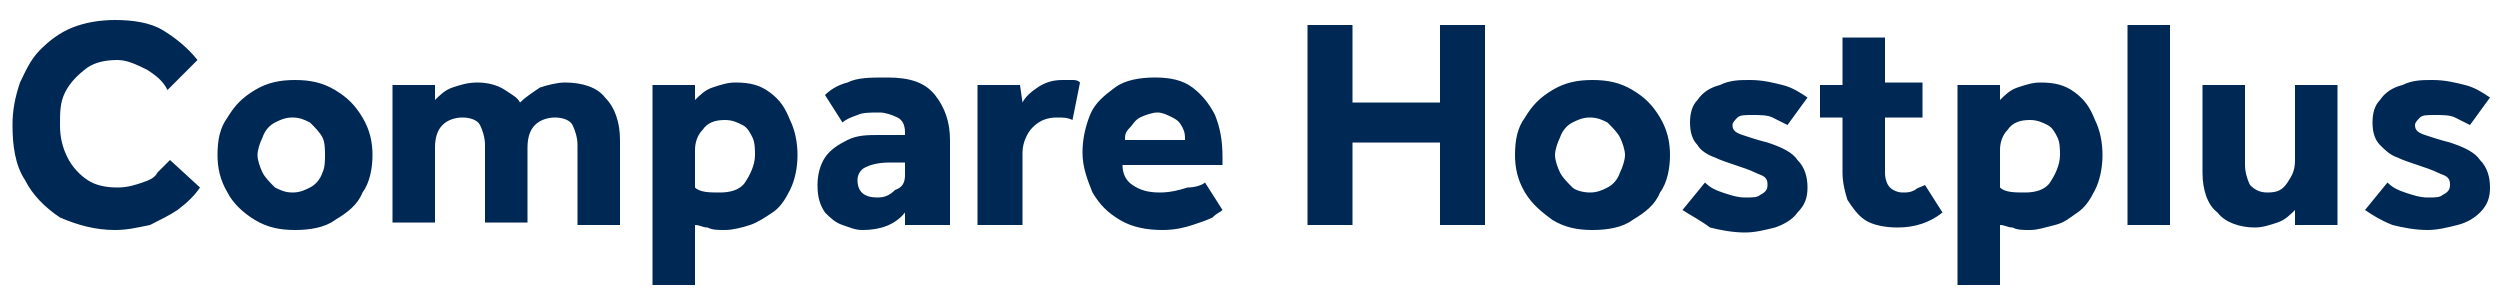 <?xml version="1.0" encoding="utf-8"?>
<!-- Generator: Adobe Illustrator 28.0.0, SVG Export Plug-In . SVG Version: 6.00 Build 0)  -->
<svg version="1.1" id="Layer_1" xmlns="http://www.w3.org/2000/svg" xmlns:xlink="http://www.w3.org/1999/xlink" x="0px" y="0px"
	 viewBox="0 0 100 12" style="enable-background:new 0 0 100 12;" xml:space="preserve">
<style type="text/css">
	.st0{fill:#002855;}
</style>
<path class="st0" d="M6.8,6.4L8,7.5C7.8,7.8,7.5,8.1,7.1,8.4C6.8,8.6,6.4,8.8,6,9C5.5,9.1,5.1,9.2,4.6,9.2C3.8,9.2,3.1,9,2.4,8.7
	C1.8,8.3,1.3,7.8,1,7.2C0.6,6.6,0.5,5.8,0.5,5c0-0.6,0.1-1.1,0.3-1.7C1,2.9,1.2,2.4,1.6,2C2,1.6,2.4,1.3,2.9,1.1
	C3.4,0.9,4,0.8,4.6,0.8c0.7,0,1.4,0.1,1.9,0.4s1,0.7,1.4,1.2L6.7,3.6C6.5,3.2,6.2,3,5.9,2.8C5.5,2.6,5.1,2.4,4.7,2.4
	c-0.5,0-0.9,0.1-1.2,0.3C3.1,3,2.8,3.3,2.6,3.7C2.4,4.1,2.4,4.5,2.4,5c0,0.5,0.1,0.9,0.3,1.3c0.2,0.4,0.5,0.7,0.8,0.9
	c0.3,0.2,0.7,0.3,1.2,0.3c0.4,0,0.7-0.1,1-0.2c0.3-0.1,0.5-0.2,0.6-0.4C6.4,6.8,6.6,6.6,6.8,6.4z M8.7,6.2c0-0.6,0.1-1.1,0.4-1.5
	c0.3-0.5,0.6-0.8,1.1-1.1c0.5-0.3,1-0.4,1.6-0.4c0.6,0,1.1,0.1,1.6,0.4c0.5,0.3,0.8,0.6,1.1,1.1c0.3,0.5,0.4,1,0.4,1.5
	s-0.1,1.1-0.4,1.5c-0.2,0.5-0.6,0.8-1.1,1.1c-0.4,0.3-1,0.4-1.6,0.4c-0.6,0-1.1-0.1-1.6-0.4C9.7,8.5,9.3,8.1,9.1,7.7
	C8.8,7.2,8.7,6.7,8.7,6.2z M11.7,7.7c0.3,0,0.5-0.1,0.7-0.2c0.2-0.1,0.4-0.3,0.5-0.6C13,6.7,13,6.4,13,6.2S13,5.7,12.9,5.5
	c-0.1-0.2-0.3-0.4-0.5-0.6c-0.2-0.1-0.4-0.2-0.7-0.2c-0.3,0-0.5,0.1-0.7,0.2c-0.2,0.1-0.4,0.3-0.5,0.6c-0.1,0.2-0.2,0.5-0.2,0.7
	s0.1,0.5,0.2,0.7c0.1,0.2,0.3,0.4,0.5,0.6C11.2,7.6,11.4,7.7,11.7,7.7z M15.7,9V3.4h1.7L17.4,4c0.2-0.2,0.4-0.4,0.7-0.5
	c0.3-0.1,0.6-0.2,1-0.2c0.4,0,0.8,0.1,1.1,0.3c0.3,0.2,0.5,0.3,0.6,0.5c0.2-0.2,0.5-0.4,0.8-0.6c0.3-0.1,0.7-0.2,1-0.2
	c0.7,0,1.3,0.2,1.6,0.6c0.4,0.4,0.6,1,0.6,1.7V9h-1.7V5.8c0-0.3-0.1-0.6-0.2-0.8c-0.1-0.2-0.4-0.3-0.7-0.3c-0.3,0-0.6,0.1-0.8,0.3
	c-0.2,0.2-0.3,0.5-0.3,0.9v3h-1.7V5.8c0-0.3-0.1-0.6-0.2-0.8c-0.1-0.2-0.4-0.3-0.7-0.3c-0.3,0-0.6,0.1-0.8,0.3
	c-0.2,0.2-0.3,0.5-0.3,0.9v3H15.7z M26.1,11.4v-8h1.7c0,0.1,0,0.2,0,0.3c0,0.1,0,0.2,0,0.3c0.2-0.2,0.4-0.4,0.7-0.5
	c0.3-0.1,0.6-0.2,0.9-0.2c0.6,0,1,0.1,1.4,0.4s0.6,0.6,0.8,1.1c0.2,0.4,0.3,0.9,0.3,1.4c0,0.5-0.1,1-0.3,1.4
	c-0.2,0.4-0.4,0.7-0.7,0.9S30.3,8.9,30,9s-0.7,0.2-1,0.2c-0.3,0-0.5,0-0.7-0.1c-0.2,0-0.3-0.1-0.5-0.1v2.4H26.1z M27.8,6v1.5
	c0.2,0.2,0.6,0.2,1,0.2c0.4,0,0.8-0.1,1-0.4C30,7,30.2,6.6,30.2,6.2c0-0.2,0-0.5-0.1-0.7c-0.1-0.2-0.2-0.4-0.4-0.5
	c-0.2-0.1-0.4-0.2-0.7-0.2c-0.4,0-0.7,0.1-0.9,0.4C27.9,5.4,27.8,5.7,27.8,6z M36.2,9l0-0.5c-0.4,0.5-1,0.7-1.7,0.7
	c-0.3,0-0.5-0.1-0.8-0.2c-0.3-0.1-0.5-0.3-0.7-0.5c-0.2-0.3-0.3-0.6-0.3-1.1c0-0.4,0.1-0.8,0.3-1.1c0.2-0.3,0.5-0.5,0.9-0.7
	c0.4-0.2,0.8-0.2,1.3-0.2c0.2,0,0.4,0,0.6,0c0.2,0,0.3,0,0.4,0V5.3c0-0.3-0.1-0.5-0.3-0.6c-0.2-0.1-0.5-0.2-0.7-0.2
	c-0.4,0-0.7,0-0.9,0.1c-0.3,0.1-0.5,0.2-0.6,0.3l-0.7-1.1c0.2-0.2,0.5-0.4,0.9-0.5c0.4-0.2,0.9-0.2,1.6-0.2c0.9,0,1.5,0.2,1.9,0.7
	c0.4,0.5,0.6,1.1,0.6,1.8V9H36.2z M36.2,7V6.5c0,0-0.1,0-0.2,0c-0.1,0-0.2,0-0.4,0c-0.5,0-0.8,0.1-1,0.2S34.3,7,34.3,7.2
	c0,0.5,0.3,0.7,0.8,0.7c0.3,0,0.5-0.1,0.7-0.3C36.1,7.5,36.2,7.3,36.2,7z M39.1,9V3.4h1.7l0.1,0.7c0.1-0.2,0.3-0.4,0.6-0.6
	c0.3-0.2,0.6-0.3,1-0.3c0.2,0,0.3,0,0.4,0c0.1,0,0.2,0,0.3,0.1l-0.3,1.5c-0.2-0.1-0.4-0.1-0.6-0.1c-0.4,0-0.7,0.1-1,0.4
	c-0.2,0.2-0.4,0.6-0.4,1V9H39.1z M48.2,7.3l0.7,1.1c-0.1,0.1-0.2,0.1-0.4,0.3C48.3,8.8,48,8.9,47.7,9c-0.3,0.1-0.7,0.2-1.2,0.2
	c-0.6,0-1.2-0.1-1.7-0.4c-0.5-0.3-0.8-0.6-1.1-1.1c-0.2-0.5-0.4-1-0.4-1.6c0-0.5,0.1-1,0.3-1.5c0.2-0.5,0.6-0.8,1-1.1
	c0.4-0.3,1-0.4,1.6-0.4c0.6,0,1.1,0.1,1.5,0.4c0.4,0.3,0.7,0.7,0.9,1.1c0.2,0.5,0.3,1,0.3,1.7v0.3h-4c0,0.3,0.1,0.6,0.4,0.8
	s0.6,0.3,1.1,0.3c0.4,0,0.8-0.1,1.1-0.2C47.8,7.5,48.1,7.4,48.2,7.3z M45,5.6h2.4c0-0.2,0-0.3-0.1-0.5c-0.1-0.2-0.2-0.3-0.4-0.4
	c-0.2-0.1-0.4-0.2-0.6-0.2s-0.5,0.1-0.7,0.2c-0.2,0.1-0.3,0.3-0.4,0.4C45,5.3,45,5.4,45,5.6z M52.3,9V1h1.8v3.1h3.5V1h1.8v8h-1.8
	V5.7h-3.5V9H52.3z M60.6,6.2c0-0.6,0.1-1.1,0.4-1.5c0.3-0.5,0.6-0.8,1.1-1.1c0.5-0.3,1-0.4,1.6-0.4c0.6,0,1.1,0.1,1.6,0.4
	c0.5,0.3,0.8,0.6,1.1,1.1c0.3,0.5,0.4,1,0.4,1.5s-0.1,1.1-0.4,1.5c-0.2,0.5-0.6,0.8-1.1,1.1c-0.4,0.3-1,0.4-1.6,0.4
	c-0.6,0-1.1-0.1-1.6-0.4c-0.4-0.3-0.8-0.6-1.1-1.1C60.7,7.2,60.6,6.7,60.6,6.2z M63.6,7.7c0.3,0,0.5-0.1,0.7-0.2
	c0.2-0.1,0.4-0.3,0.5-0.6c0.1-0.2,0.2-0.5,0.2-0.7s-0.1-0.5-0.2-0.7c-0.1-0.2-0.3-0.4-0.5-0.6c-0.2-0.1-0.4-0.2-0.7-0.2
	c-0.3,0-0.5,0.1-0.7,0.2c-0.2,0.1-0.4,0.3-0.5,0.6c-0.1,0.2-0.2,0.5-0.2,0.7s0.1,0.5,0.2,0.7c0.1,0.2,0.3,0.4,0.5,0.6
	C63,7.6,63.3,7.7,63.6,7.7z M67.3,8.4l0.9-1.1c0.2,0.2,0.4,0.3,0.7,0.4c0.3,0.1,0.6,0.2,0.9,0.2c0.3,0,0.5,0,0.6-0.1
	c0.2-0.1,0.3-0.2,0.3-0.4c0-0.1,0-0.2-0.1-0.3c-0.1-0.1-0.2-0.1-0.4-0.2c-0.2-0.1-0.5-0.2-0.8-0.3c-0.3-0.1-0.6-0.2-0.8-0.3
	C68.3,6.2,68,6,67.9,5.8c-0.2-0.2-0.3-0.5-0.3-0.9c0-0.4,0.1-0.7,0.3-0.9c0.2-0.3,0.5-0.5,0.9-0.6c0.4-0.2,0.8-0.2,1.2-0.2
	c0.5,0,0.9,0.1,1.3,0.2c0.4,0.1,0.7,0.3,1,0.5L71.5,5c-0.2-0.1-0.4-0.2-0.6-0.3s-0.5-0.1-0.8-0.1c-0.3,0-0.5,0-0.6,0.1
	c-0.1,0.1-0.2,0.2-0.2,0.3c0,0.2,0.1,0.3,0.4,0.4c0.3,0.1,0.6,0.2,1,0.3c0.6,0.2,1,0.4,1.2,0.7c0.3,0.3,0.4,0.7,0.4,1.1
	c0,0.4-0.1,0.7-0.4,1c-0.2,0.3-0.6,0.5-0.9,0.6c-0.4,0.1-0.8,0.2-1.2,0.2c-0.5,0-1-0.1-1.4-0.2C68,8.8,67.6,8.6,67.3,8.4z M73.7,6.9
	V4.7h-0.9V3.4h0.9V1.5h1.7v1.8h1.5v1.4h-1.5v2.2c0,0.3,0.1,0.5,0.2,0.6c0.1,0.1,0.3,0.2,0.5,0.2c0.2,0,0.3,0,0.5-0.1
	c0.1-0.1,0.2-0.1,0.4-0.2l0.7,1.1c-0.5,0.4-1.1,0.6-1.8,0.6c-0.5,0-1-0.1-1.3-0.3c-0.3-0.2-0.5-0.5-0.7-0.8
	C73.8,7.7,73.7,7.3,73.7,6.9z M78.3,11.4v-8H80c0,0.1,0,0.2,0,0.3c0,0.1,0,0.2,0,0.3c0.2-0.2,0.4-0.4,0.7-0.5
	c0.3-0.1,0.6-0.2,0.9-0.2c0.6,0,1,0.1,1.4,0.4c0.4,0.3,0.6,0.6,0.8,1.1c0.2,0.4,0.3,0.9,0.3,1.4c0,0.5-0.1,1-0.3,1.4
	c-0.2,0.4-0.4,0.7-0.7,0.9S82.6,8.9,82.2,9s-0.7,0.2-1,0.2c-0.3,0-0.5,0-0.7-0.1C80.3,9.1,80.2,9,80,9v2.4H78.3z M80,6v1.5
	c0.2,0.2,0.6,0.2,1,0.2c0.4,0,0.8-0.1,1-0.4c0.2-0.3,0.4-0.7,0.4-1.1c0-0.2,0-0.5-0.1-0.7c-0.1-0.2-0.2-0.4-0.4-0.5
	c-0.2-0.1-0.4-0.2-0.7-0.2c-0.4,0-0.7,0.1-0.9,0.4C80.1,5.4,80,5.7,80,6z M85.1,9V1h1.7v8H85.1z M88.1,6.9V3.4h1.7v3.2
	c0,0.3,0.1,0.6,0.2,0.8c0.2,0.2,0.4,0.3,0.7,0.3c0.4,0,0.6-0.1,0.8-0.4c0.2-0.3,0.3-0.5,0.3-0.9v-3h1.7V9h-1.7l0-0.6
	c-0.2,0.2-0.4,0.4-0.7,0.5c-0.3,0.1-0.6,0.2-0.9,0.2c-0.6,0-1.2-0.2-1.5-0.6C88.3,8.2,88.1,7.6,88.1,6.9z M94.6,8.4l0.9-1.1
	c0.2,0.2,0.4,0.3,0.7,0.4c0.3,0.1,0.6,0.2,0.9,0.2c0.3,0,0.5,0,0.6-0.1c0.2-0.1,0.3-0.2,0.3-0.4c0-0.1,0-0.2-0.1-0.3
	c-0.1-0.1-0.2-0.1-0.4-0.2c-0.2-0.1-0.5-0.2-0.8-0.3c-0.3-0.1-0.6-0.2-0.8-0.3c-0.3-0.1-0.5-0.3-0.7-0.5c-0.2-0.2-0.3-0.5-0.3-0.9
	c0-0.4,0.1-0.7,0.3-0.9c0.2-0.3,0.5-0.5,0.9-0.6c0.4-0.2,0.8-0.2,1.2-0.2c0.5,0,0.9,0.1,1.3,0.2c0.4,0.1,0.7,0.3,1,0.5L98.8,5
	c-0.2-0.1-0.4-0.2-0.6-0.3c-0.2-0.1-0.5-0.1-0.8-0.1c-0.3,0-0.5,0-0.6,0.1c-0.1,0.1-0.2,0.2-0.2,0.3c0,0.2,0.1,0.3,0.4,0.4
	c0.3,0.1,0.6,0.2,1,0.3c0.6,0.2,1,0.4,1.2,0.7c0.3,0.3,0.4,0.7,0.4,1.1c0,0.4-0.1,0.7-0.4,1C99,8.7,98.7,8.9,98.3,9
	c-0.4,0.1-0.8,0.2-1.2,0.2c-0.5,0-1-0.1-1.4-0.2C95.2,8.8,94.9,8.6,94.6,8.4z"/>
</svg>
